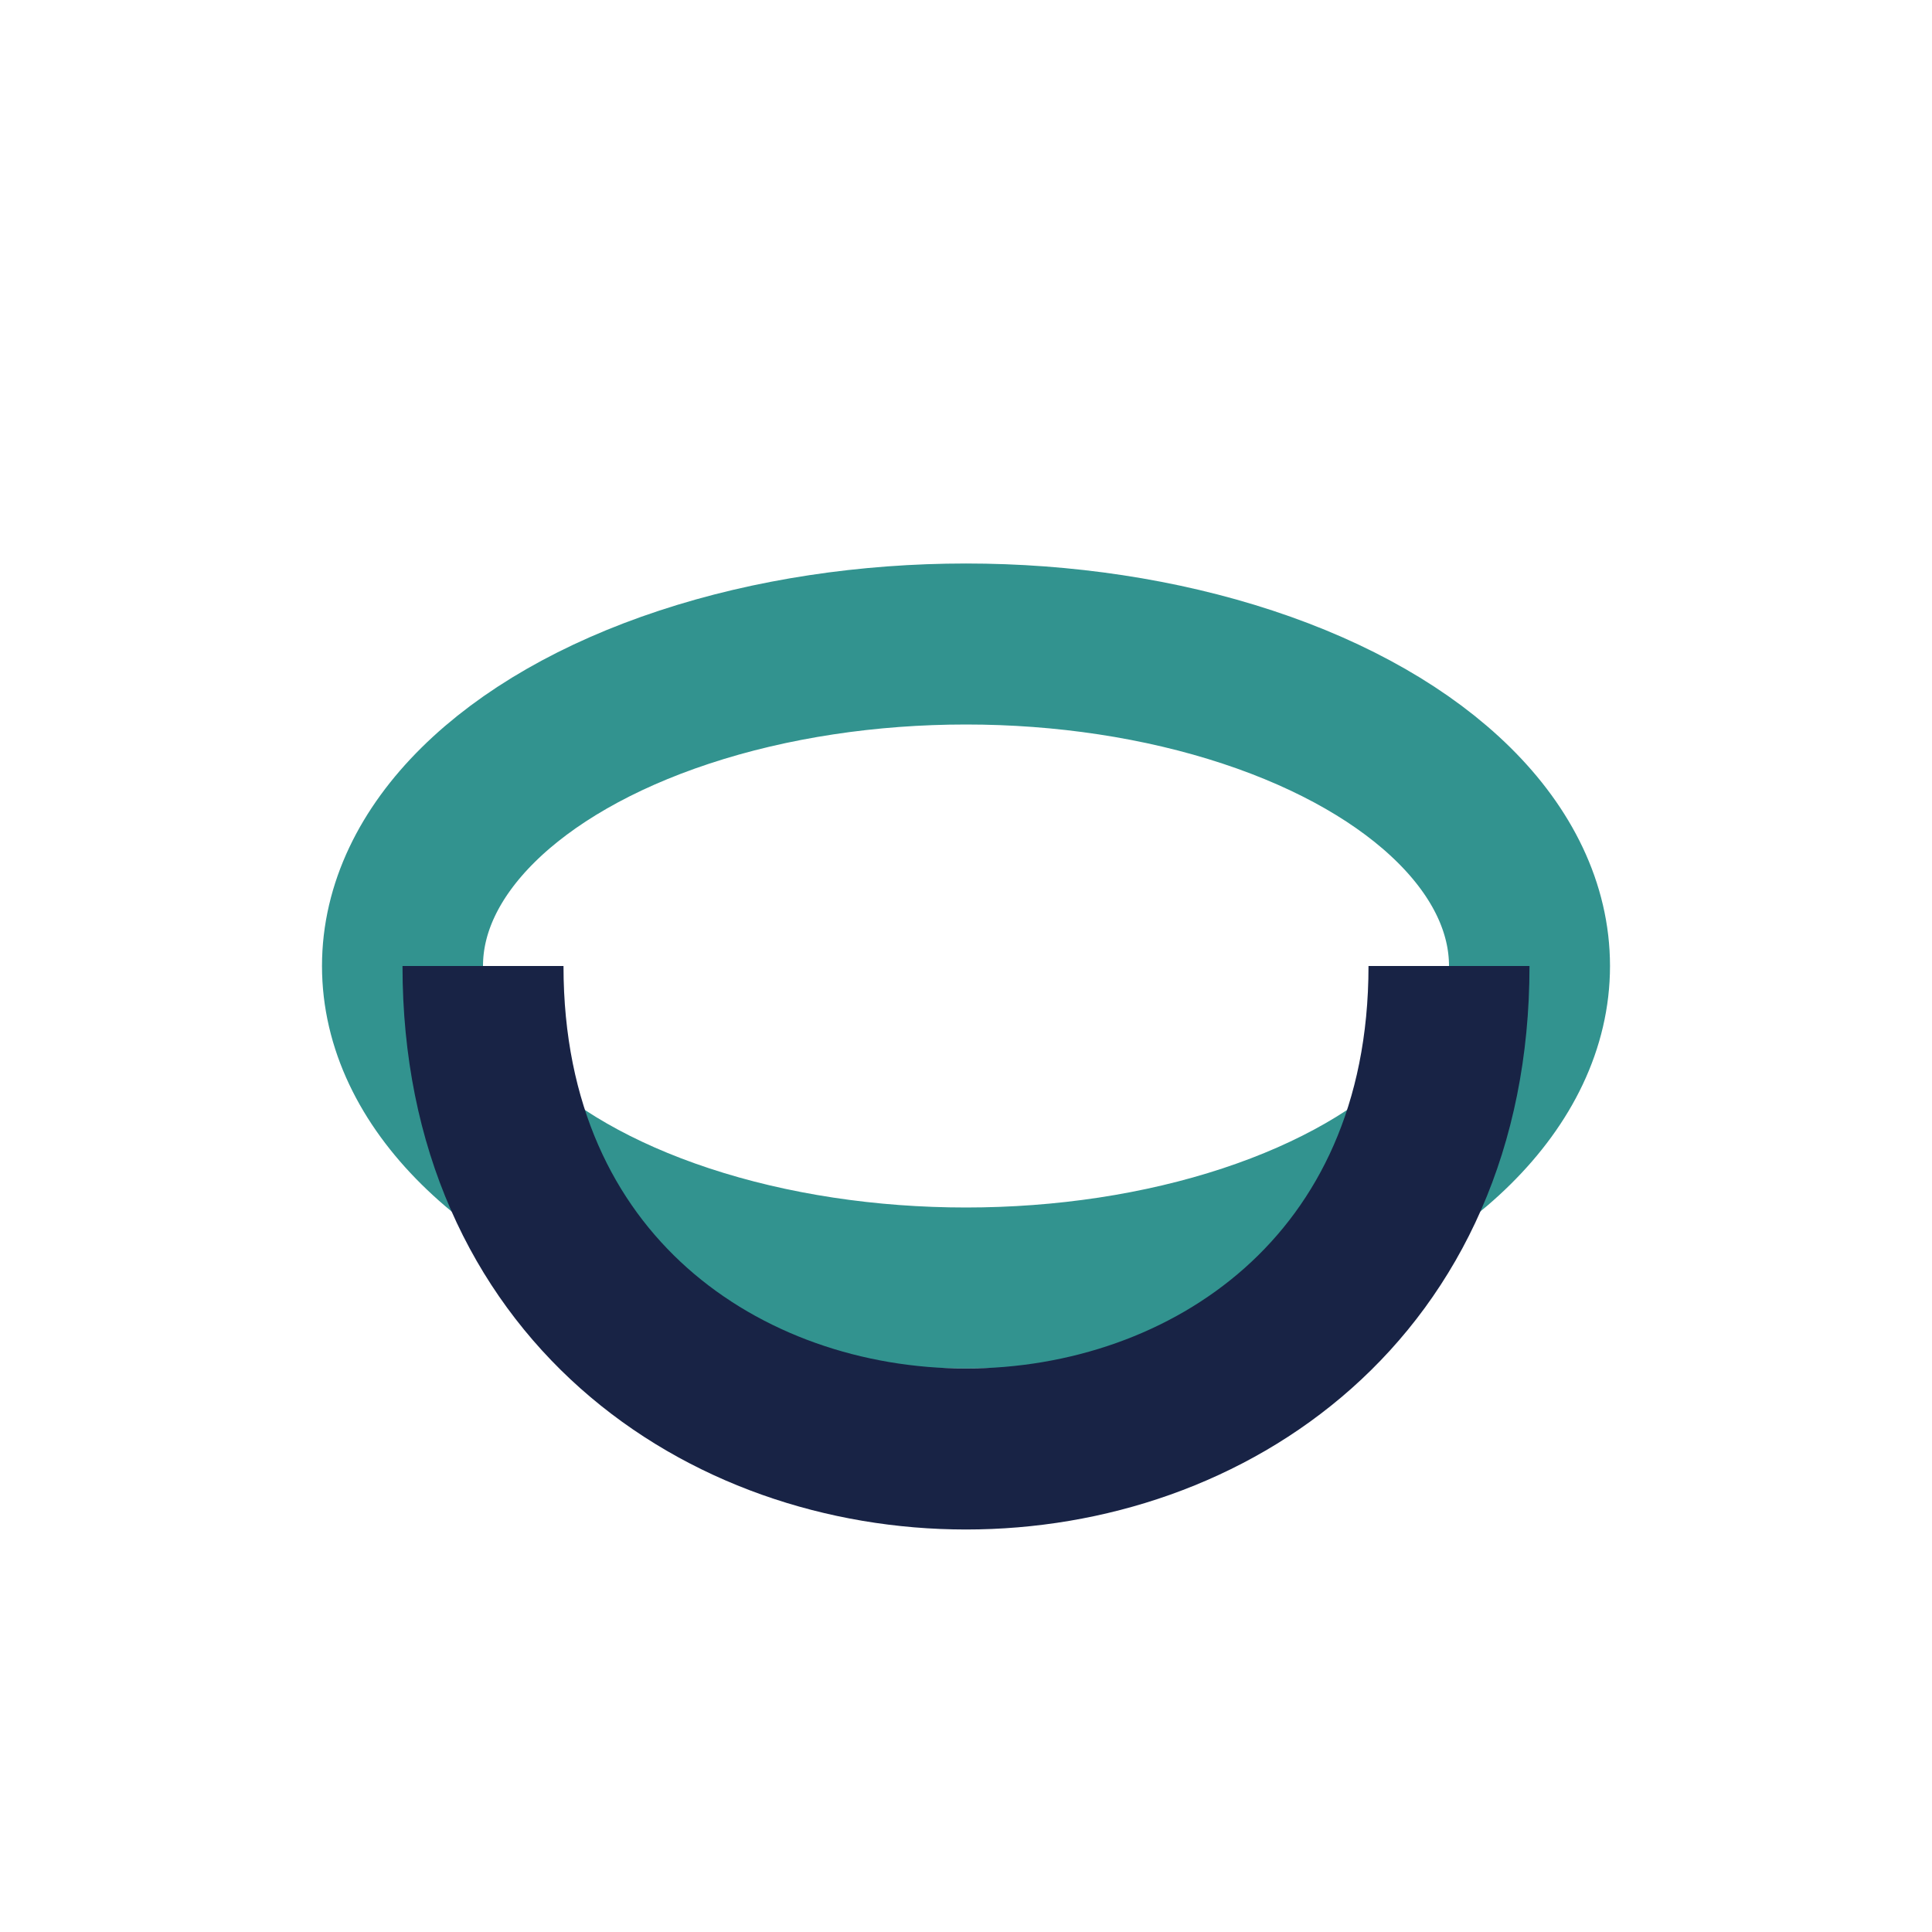 <?xml version="1.0" encoding="UTF-8"?>
<svg xmlns="http://www.w3.org/2000/svg" width="24" height="24" viewBox="0 0 24 24"><ellipse cx="12" cy="12" rx="7" ry="4" fill="none" stroke="#32938F" stroke-width="2"/><path d="M6 12c0 4 3 6 6 6s6-2 6-6" stroke="#182345" stroke-width="2" fill="none"/></svg>